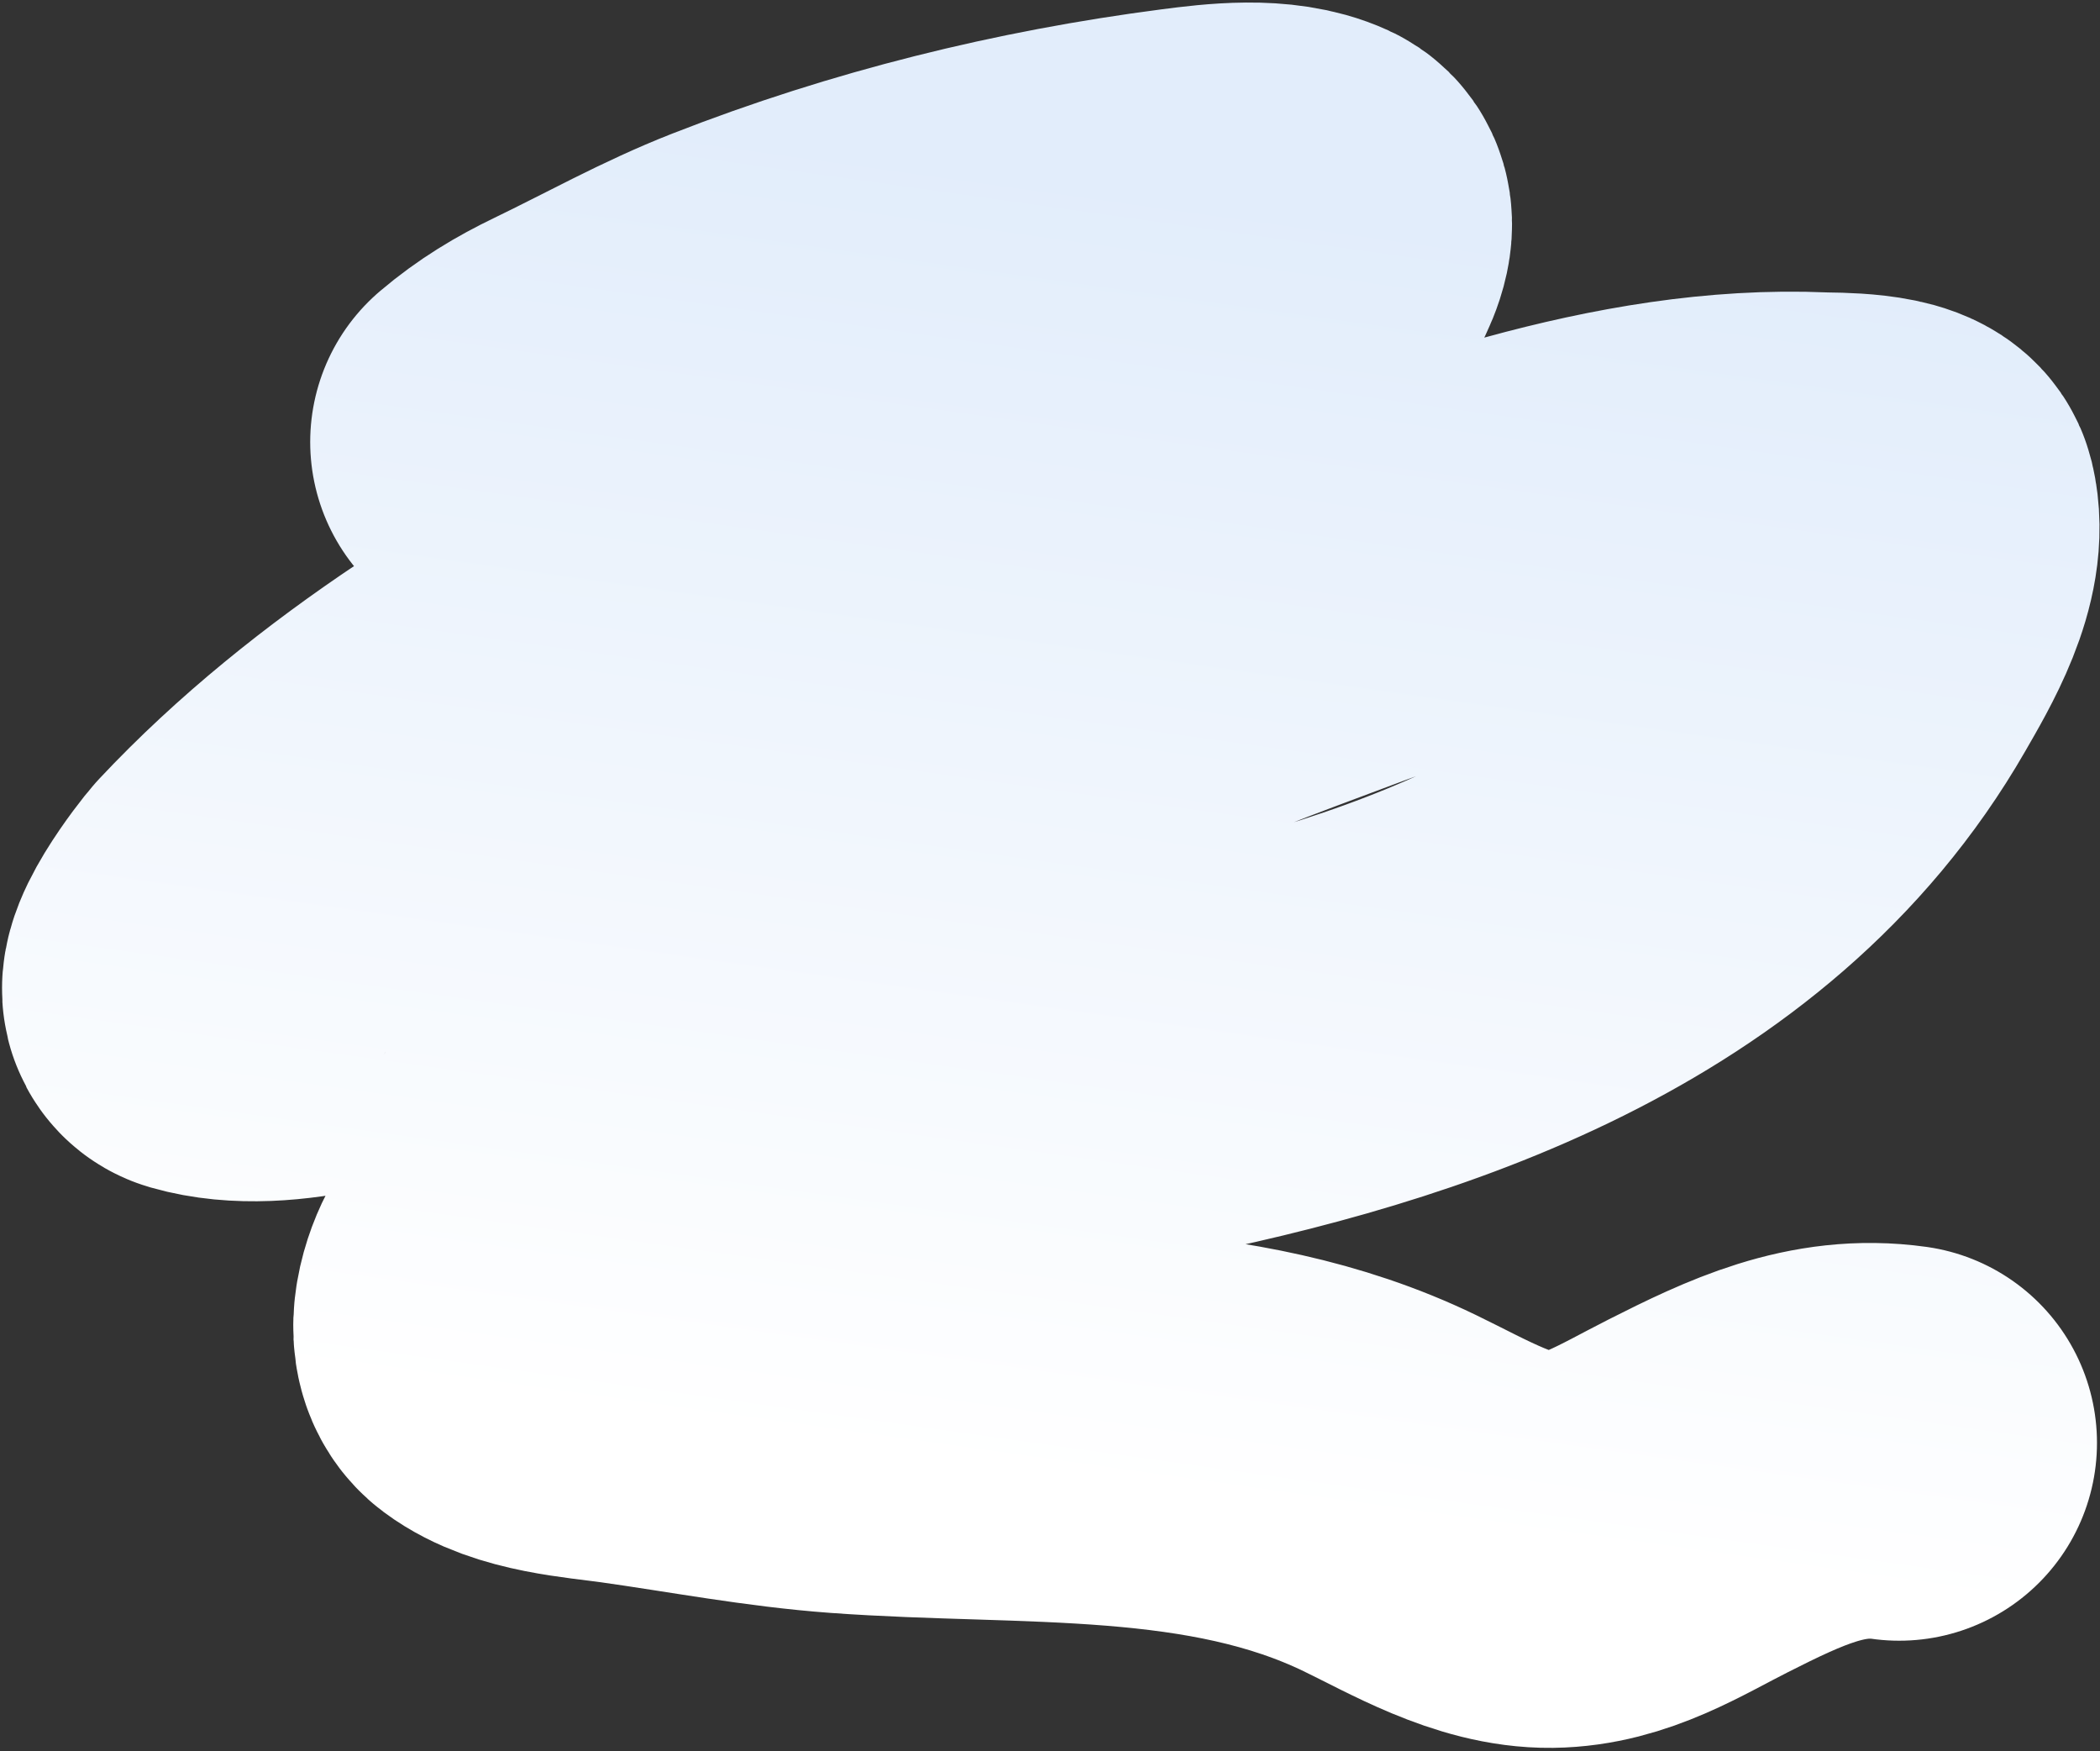 <?xml version="1.0" encoding="UTF-8"?> <svg xmlns="http://www.w3.org/2000/svg" width="637" height="531" viewBox="0 0 637 531" fill="none"><rect x="0" y="0" width="637" height="531" fill="#333333" stroke="none"/><path d="M154.094 134.032C160.957 128.194 168.097 123.92 176.008 120.111C192.606 112.119 208.692 103.082 225.705 96.423C269.322 79.349 314.513 68.245 360.129 62.323C370.934 60.92 385.925 59.095 396.205 63.793C403.886 67.303 391.268 84.855 388.801 88.457C372.485 112.272 347.982 126.838 323.307 136.572C288.06 150.478 251.506 161.228 217.149 178.049C167.475 202.37 113.779 234.688 73.915 277.175C72.024 279.191 55.401 300.475 62.253 302.437C83.939 308.648 114.346 297.91 135.135 290.964C219.755 262.691 299.684 219.993 383.426 188.546C436.867 168.478 495.272 146.188 551.91 148.632C555.538 148.789 574.778 148.356 576.182 154.169C579.657 168.553 568.876 186.488 562.31 197.907C516.245 278.017 423.109 307.436 345.476 322.835C312.26 329.424 279.411 338.348 246.245 345.217C223.477 349.932 197.305 354.144 176.287 366.151C166.335 371.837 158.251 378.305 152.475 389.284C149.578 394.792 146.359 406.046 152.244 410.428C162.087 417.756 179.063 418.798 190.544 420.407C212.387 423.468 234.313 427.682 256.322 429.285C311.778 433.322 369.963 427.855 421.536 452.782C436.367 459.95 453.588 470.256 470.427 470.052C486.821 469.853 500.491 461.024 515.162 453.608C535.558 443.299 554.206 434.489 576.085 437.556" stroke="url(#paint0_linear_1_1816)" stroke-width="120" stroke-linecap="round"></path><defs><linearGradient id="paint0_linear_1_1816" x1="361.908" y1="57.757" x2="307.257" y2="447.682" gradientUnits="userSpaceOnUse"><stop stop-color="#E2EDFB"></stop><stop offset="1" stop-color="white"></stop></linearGradient></defs></svg> 